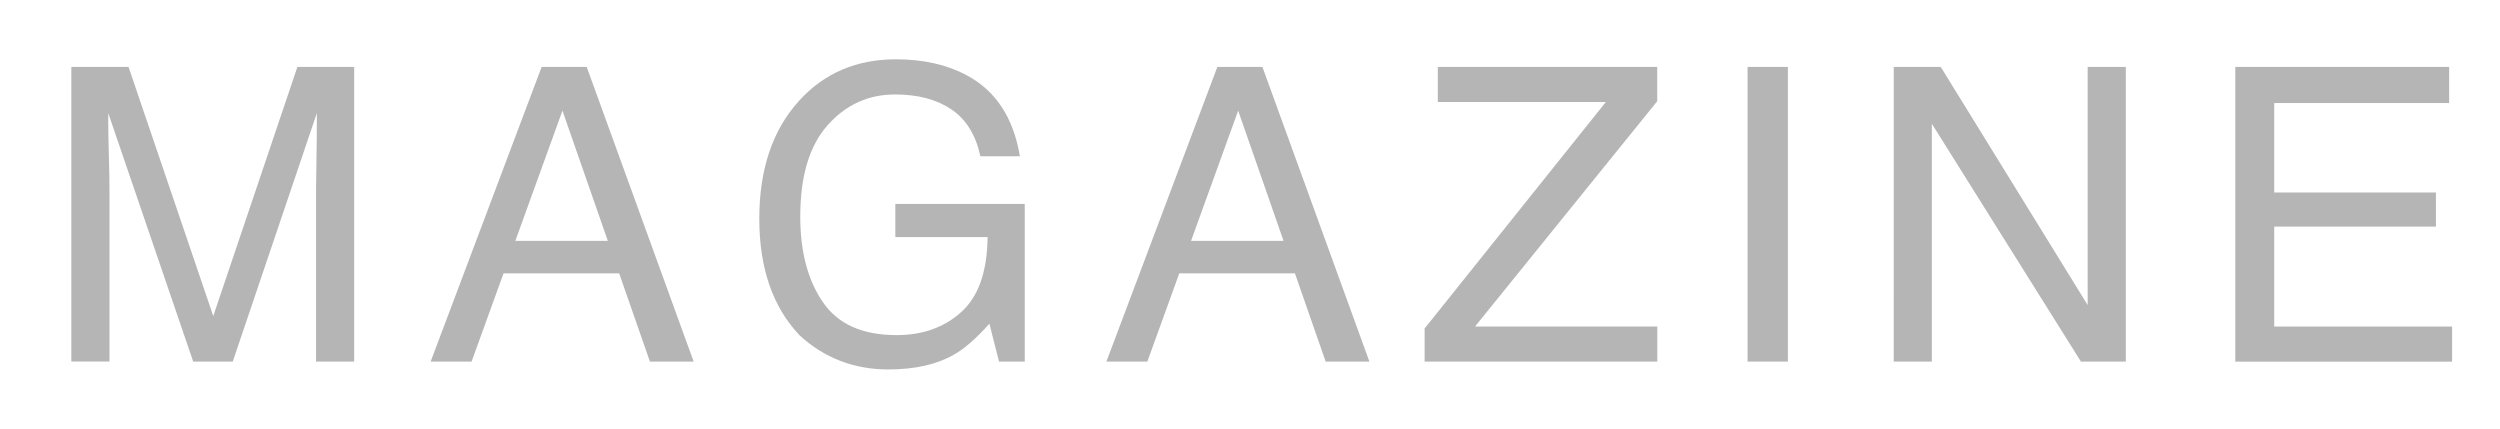 <?xml version="1.0" encoding="utf-8"?>
<!-- Generator: Adobe Illustrator 16.0.0, SVG Export Plug-In . SVG Version: 6.00 Build 0)  -->
<!DOCTYPE svg PUBLIC "-//W3C//DTD SVG 1.1//EN" "http://www.w3.org/Graphics/SVG/1.1/DTD/svg11.dtd">
<svg version="1.1" id="レイヤー_1" xmlns="http://www.w3.org/2000/svg" xmlns:xlink="http://www.w3.org/1999/xlink" x="0px"
	 y="0px" width="77.625px" height="13.312px" viewBox="0 0 77.625 13.312" enable-background="new 0 0 77.625 13.312"
	 xml:space="preserve">
<g>
	<path fill="#B5B5B6" d="M2.215,2.078h1.776l2.631,7.735l2.612-7.735h1.763v9.149H9.814V5.828c0-0.188,0.004-0.496,0.013-0.929
		C9.835,4.467,9.839,4.004,9.839,3.51l-2.612,7.717H5.999L3.361,3.511v0.279c0,0.226,0.006,0.565,0.019,1.024
		c0.013,0.459,0.019,0.797,0.019,1.013v5.399H2.215V2.078z"/>
	<path fill="#B5B5B6" d="M16.818,2.078h1.399l3.321,9.149H20.18l-0.955-2.74h-3.59l-0.992,2.74h-1.271L16.818,2.078z M18.873,7.479
		l-1.409-4.043l-1.463,4.043H18.873z"/>
	<path fill="#B5B5B6" d="M30.022,2.34c0.896,0.479,1.445,1.314,1.646,2.511h-1.227c-0.146-0.668-0.449-1.155-0.909-1.46
		c-0.459-0.307-1.039-0.458-1.738-0.458c-0.83,0-1.528,0.316-2.095,0.953c-0.567,0.635-0.851,1.581-0.851,2.84
		c0,1.088,0.234,1.974,0.702,2.655c0.468,0.685,1.231,1.024,2.289,1.024c0.81,0,1.48-0.239,2.011-0.719
		c0.531-0.479,0.803-1.255,0.815-2.326H27.8V6.332h4.018v4.896H31.02l-0.299-1.177c-0.413,0.461-0.778,0.779-1.097,0.959
		c-0.535,0.307-1.215,0.461-2.041,0.461c-1.066,0-1.983-0.353-2.751-1.054c-0.837-0.88-1.256-2.089-1.256-3.625
		c0-1.531,0.409-2.751,1.228-3.655c0.778-0.863,1.785-1.296,3.021-1.296C28.672,1.842,29.405,2.008,30.022,2.34z"/>
	<path fill="#B5B5B6" d="M37.799,2.078h1.399l3.322,9.149h-1.358l-0.955-2.74h-3.59l-0.992,2.74h-1.271L37.799,2.078z M39.854,7.479
		l-1.409-4.043l-1.463,4.043H39.854z"/>
	<path fill="#B5B5B6" d="M44.234,10.2l5.627-7.032h-5.217v-1.09h6.813v1.065L45.8,10.138h5.659v1.09h-7.225V10.2z"/>
	<path fill="#B5B5B6" d="M54.262,2.078h1.252v9.149h-1.252V2.078z"/>
	<path fill="#B5B5B6" d="M58.801,2.078h1.459l4.562,7.394V2.078h1.185v9.149h-1.394l-4.629-7.384v7.384H58.8L58.801,2.078
		L58.801,2.078z"/>
	<path fill="#B5B5B6" d="M69.406,2.078h6.64v1.121h-5.431v2.778h5.02v1.059h-5.02v3.103h5.523v1.09h-6.732V2.078z"/>
</g>
</svg>
